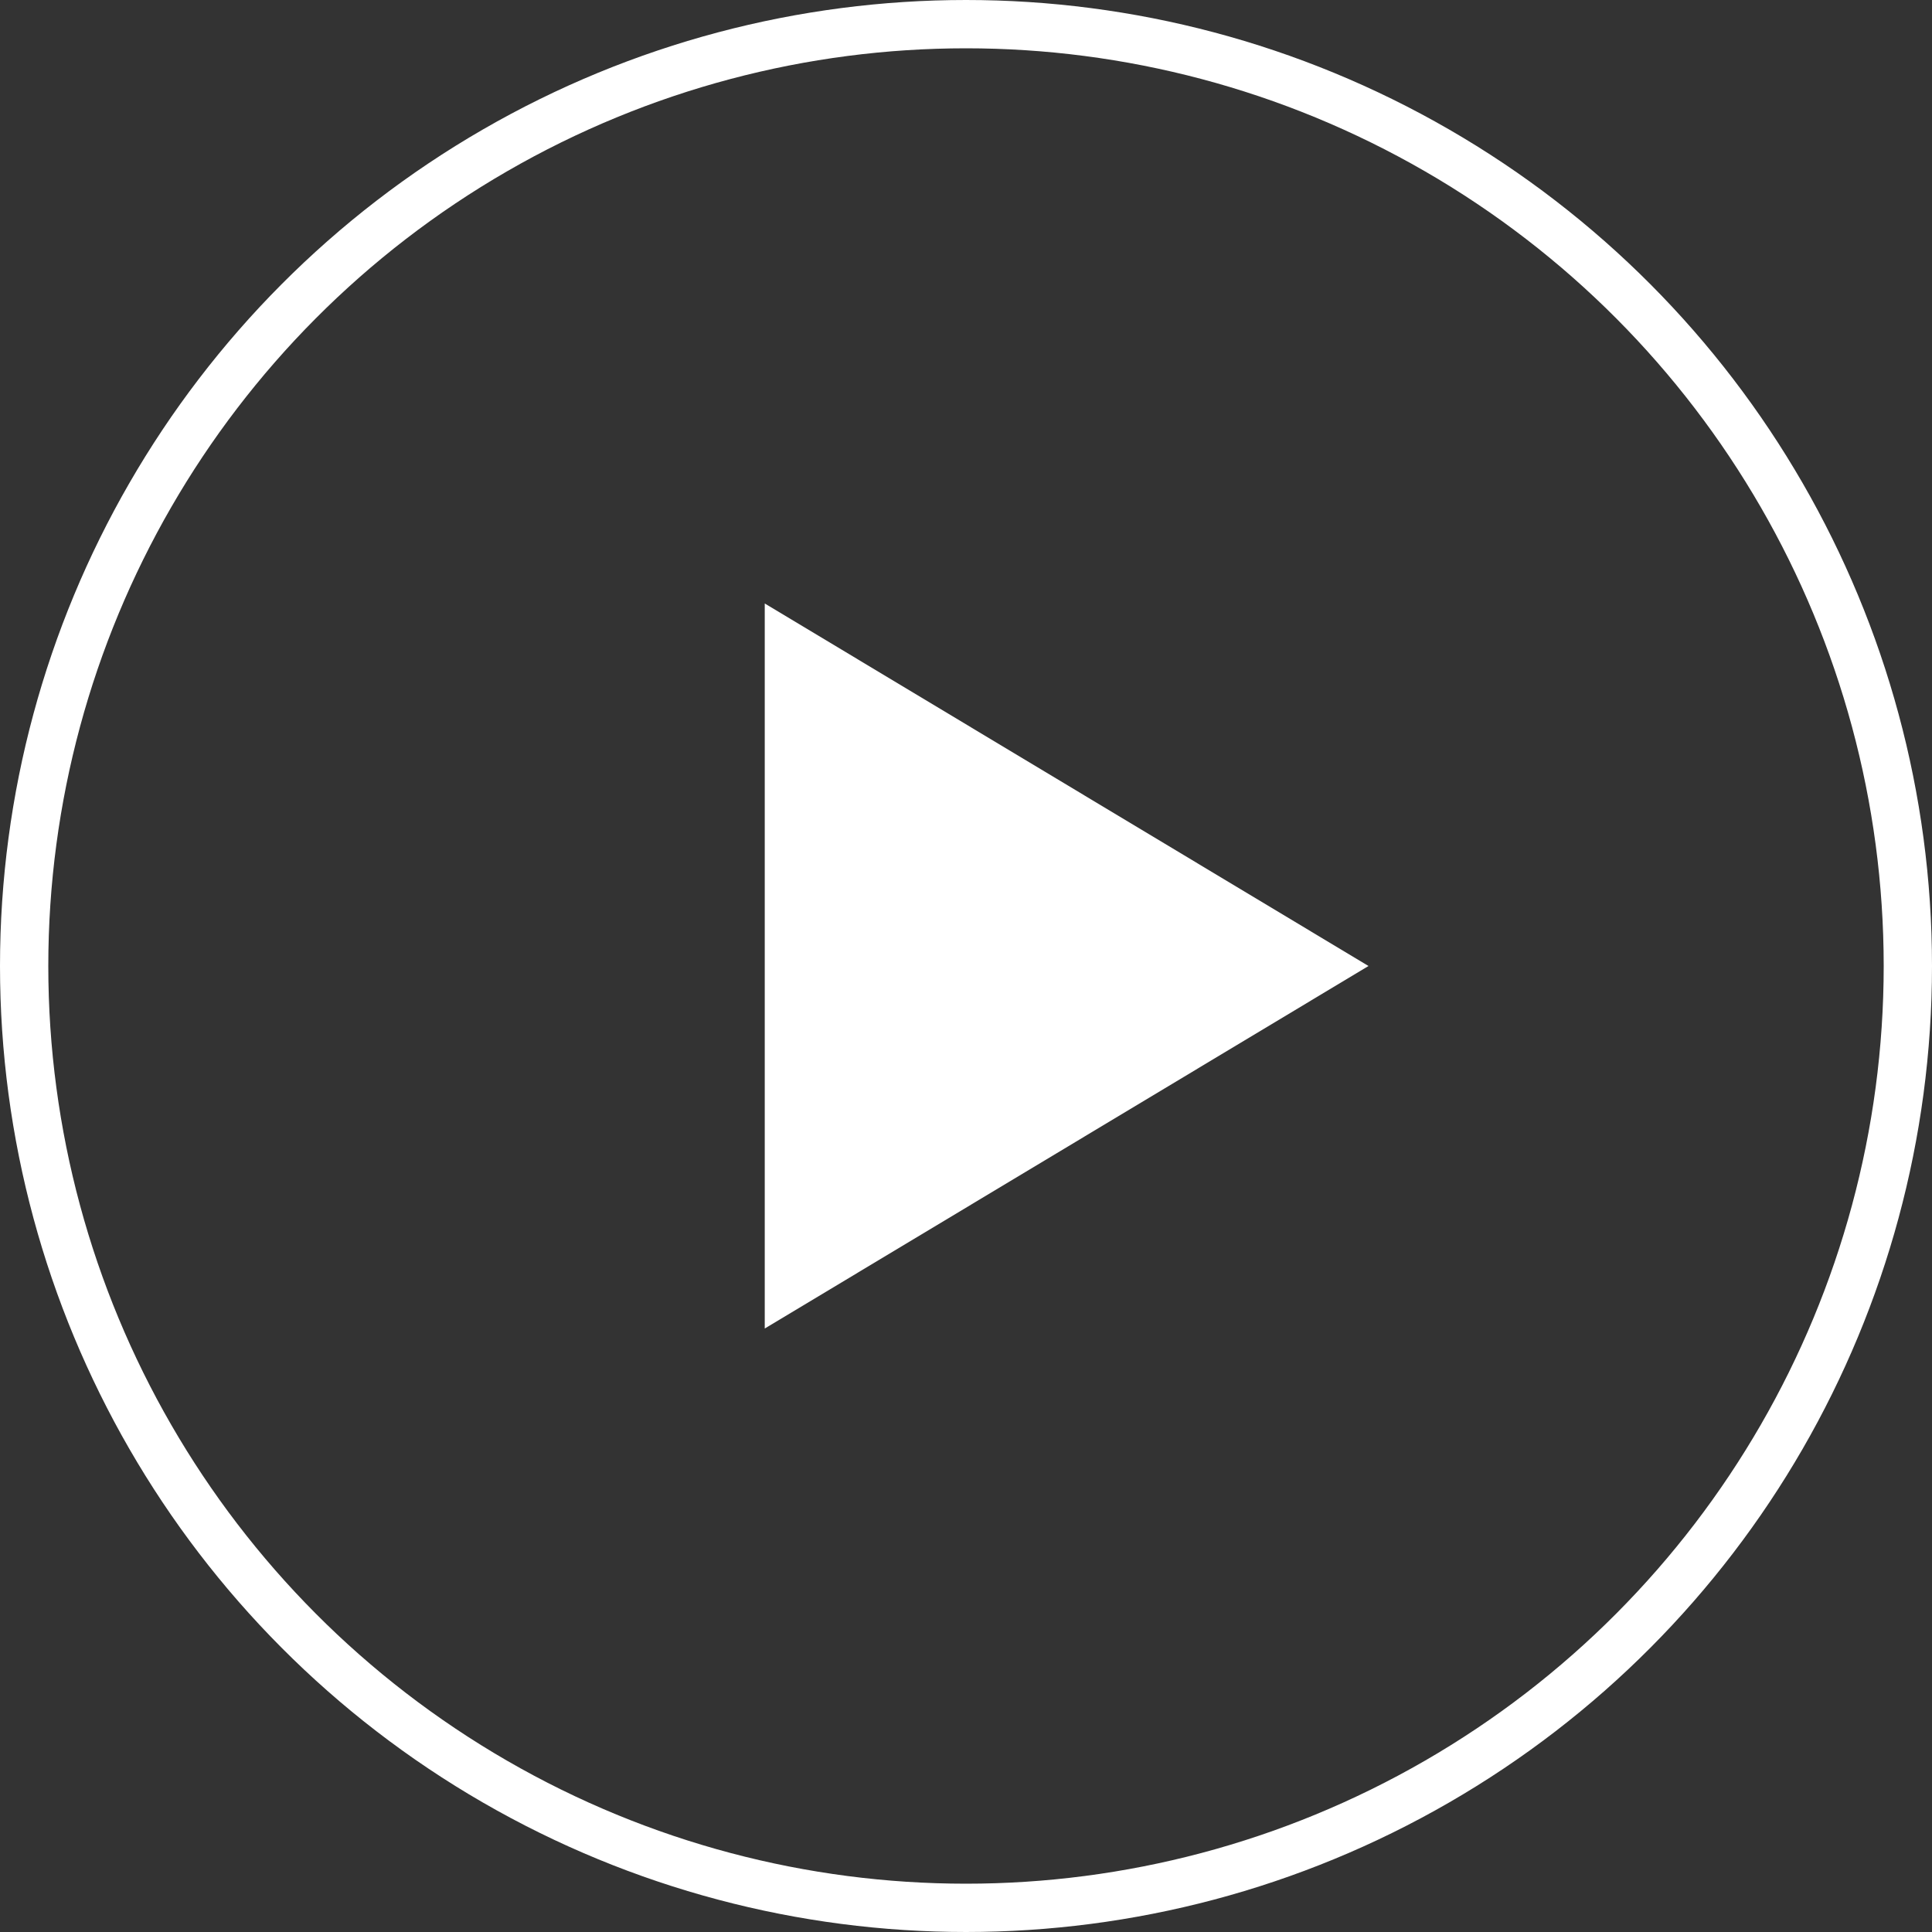 <?xml version="1.0" encoding="utf-8"?>
<svg xmlns="http://www.w3.org/2000/svg" width="120" height="120" viewBox="0 0 120 120" fill="none">
<rect x="0" y="0" width="120" height="120" fill="#333333" stroke="none"/>
<circle cx="60" cy="60" r="58.5" stroke="white" stroke-width="3"/>
<path d="M85 60L47.5 82.517L47.5 37.483L85 60Z" fill="white"/>
</svg>